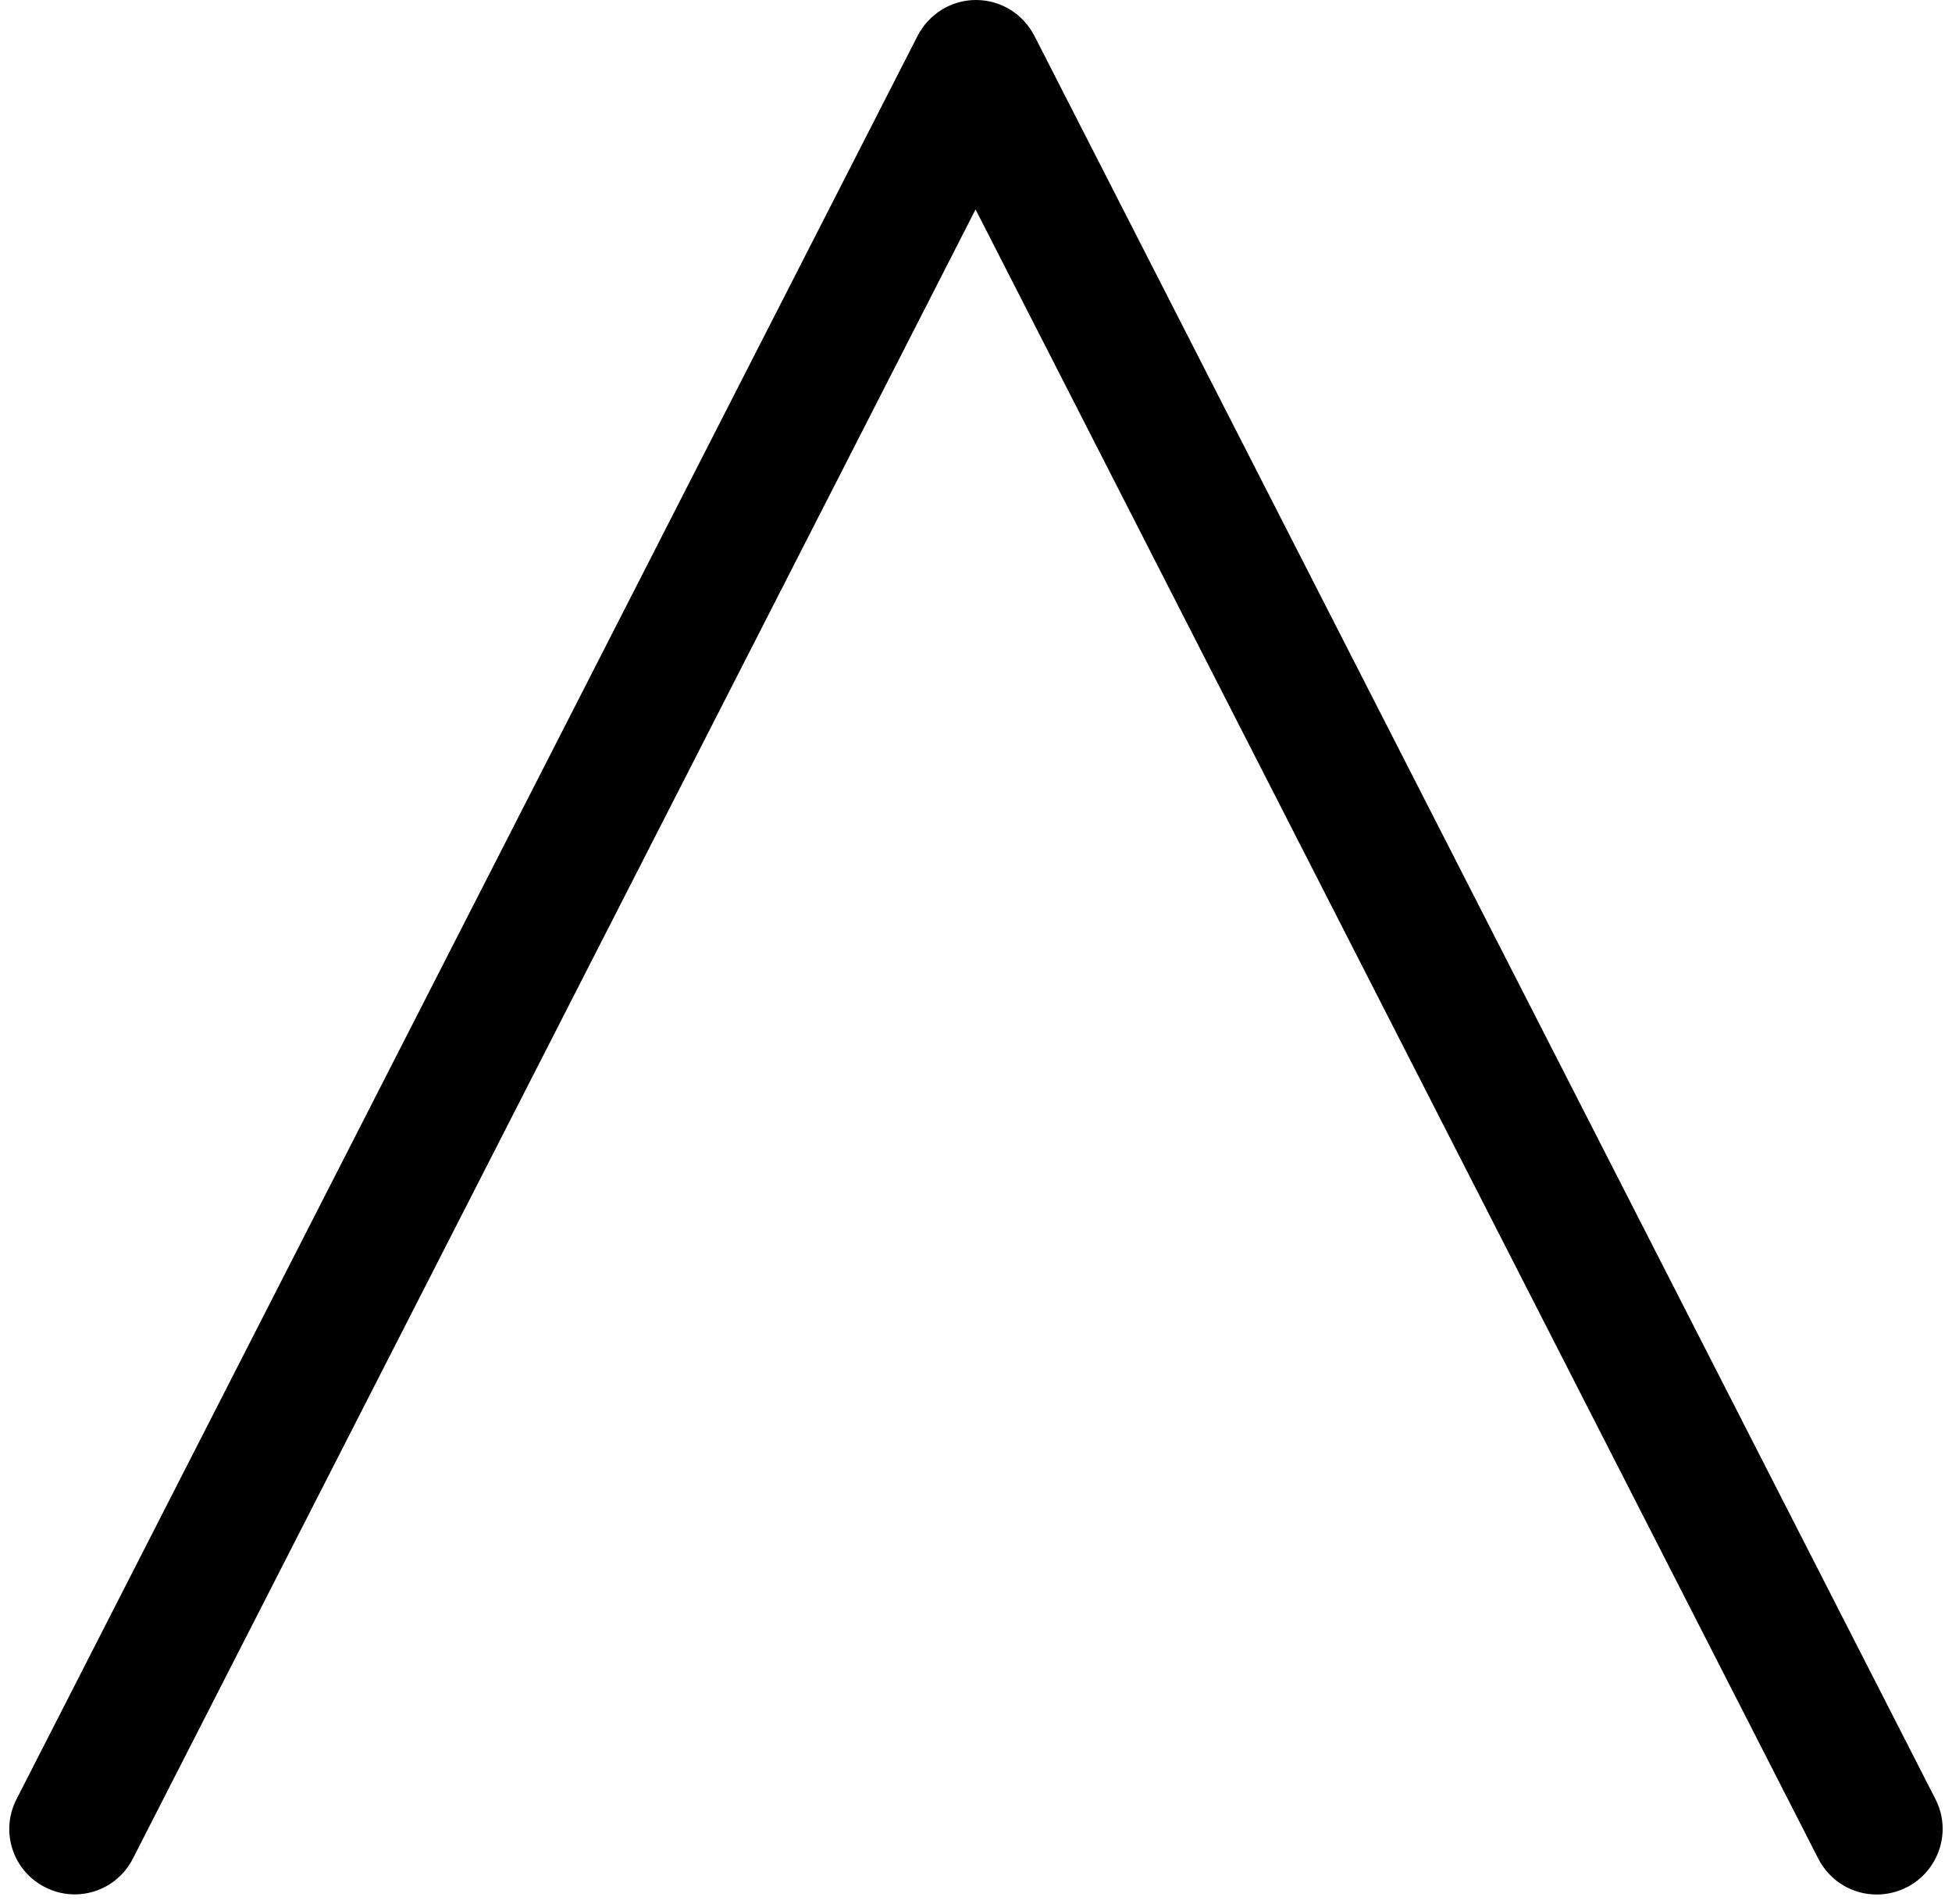 <?xml version="1.0" encoding="UTF-8"?><svg xmlns="http://www.w3.org/2000/svg" xmlns:xlink="http://www.w3.org/1999/xlink" height="437.2" preserveAspectRatio="xMidYMid meet" version="1.0" viewBox="-2.1 -0.1 448.4 437.2" width="448.4" zoomAndPan="magnify"><g id="change1_1"><path d="M429,435c-5.5,0-10.7-3-13.4-8.2L222,48L28.4,426.8c-3.8,7.4-12.8,10.3-20.2,6.5c-7.4-3.8-10.3-12.8-6.5-20.2l207-405 c2.6-5,7.7-8.2,13.4-8.2s10.8,3.2,13.4,8.2l207,405c3.8,7.4,0.8,16.4-6.5,20.2C433.6,434.5,431.3,435,429,435z"/></g></svg>